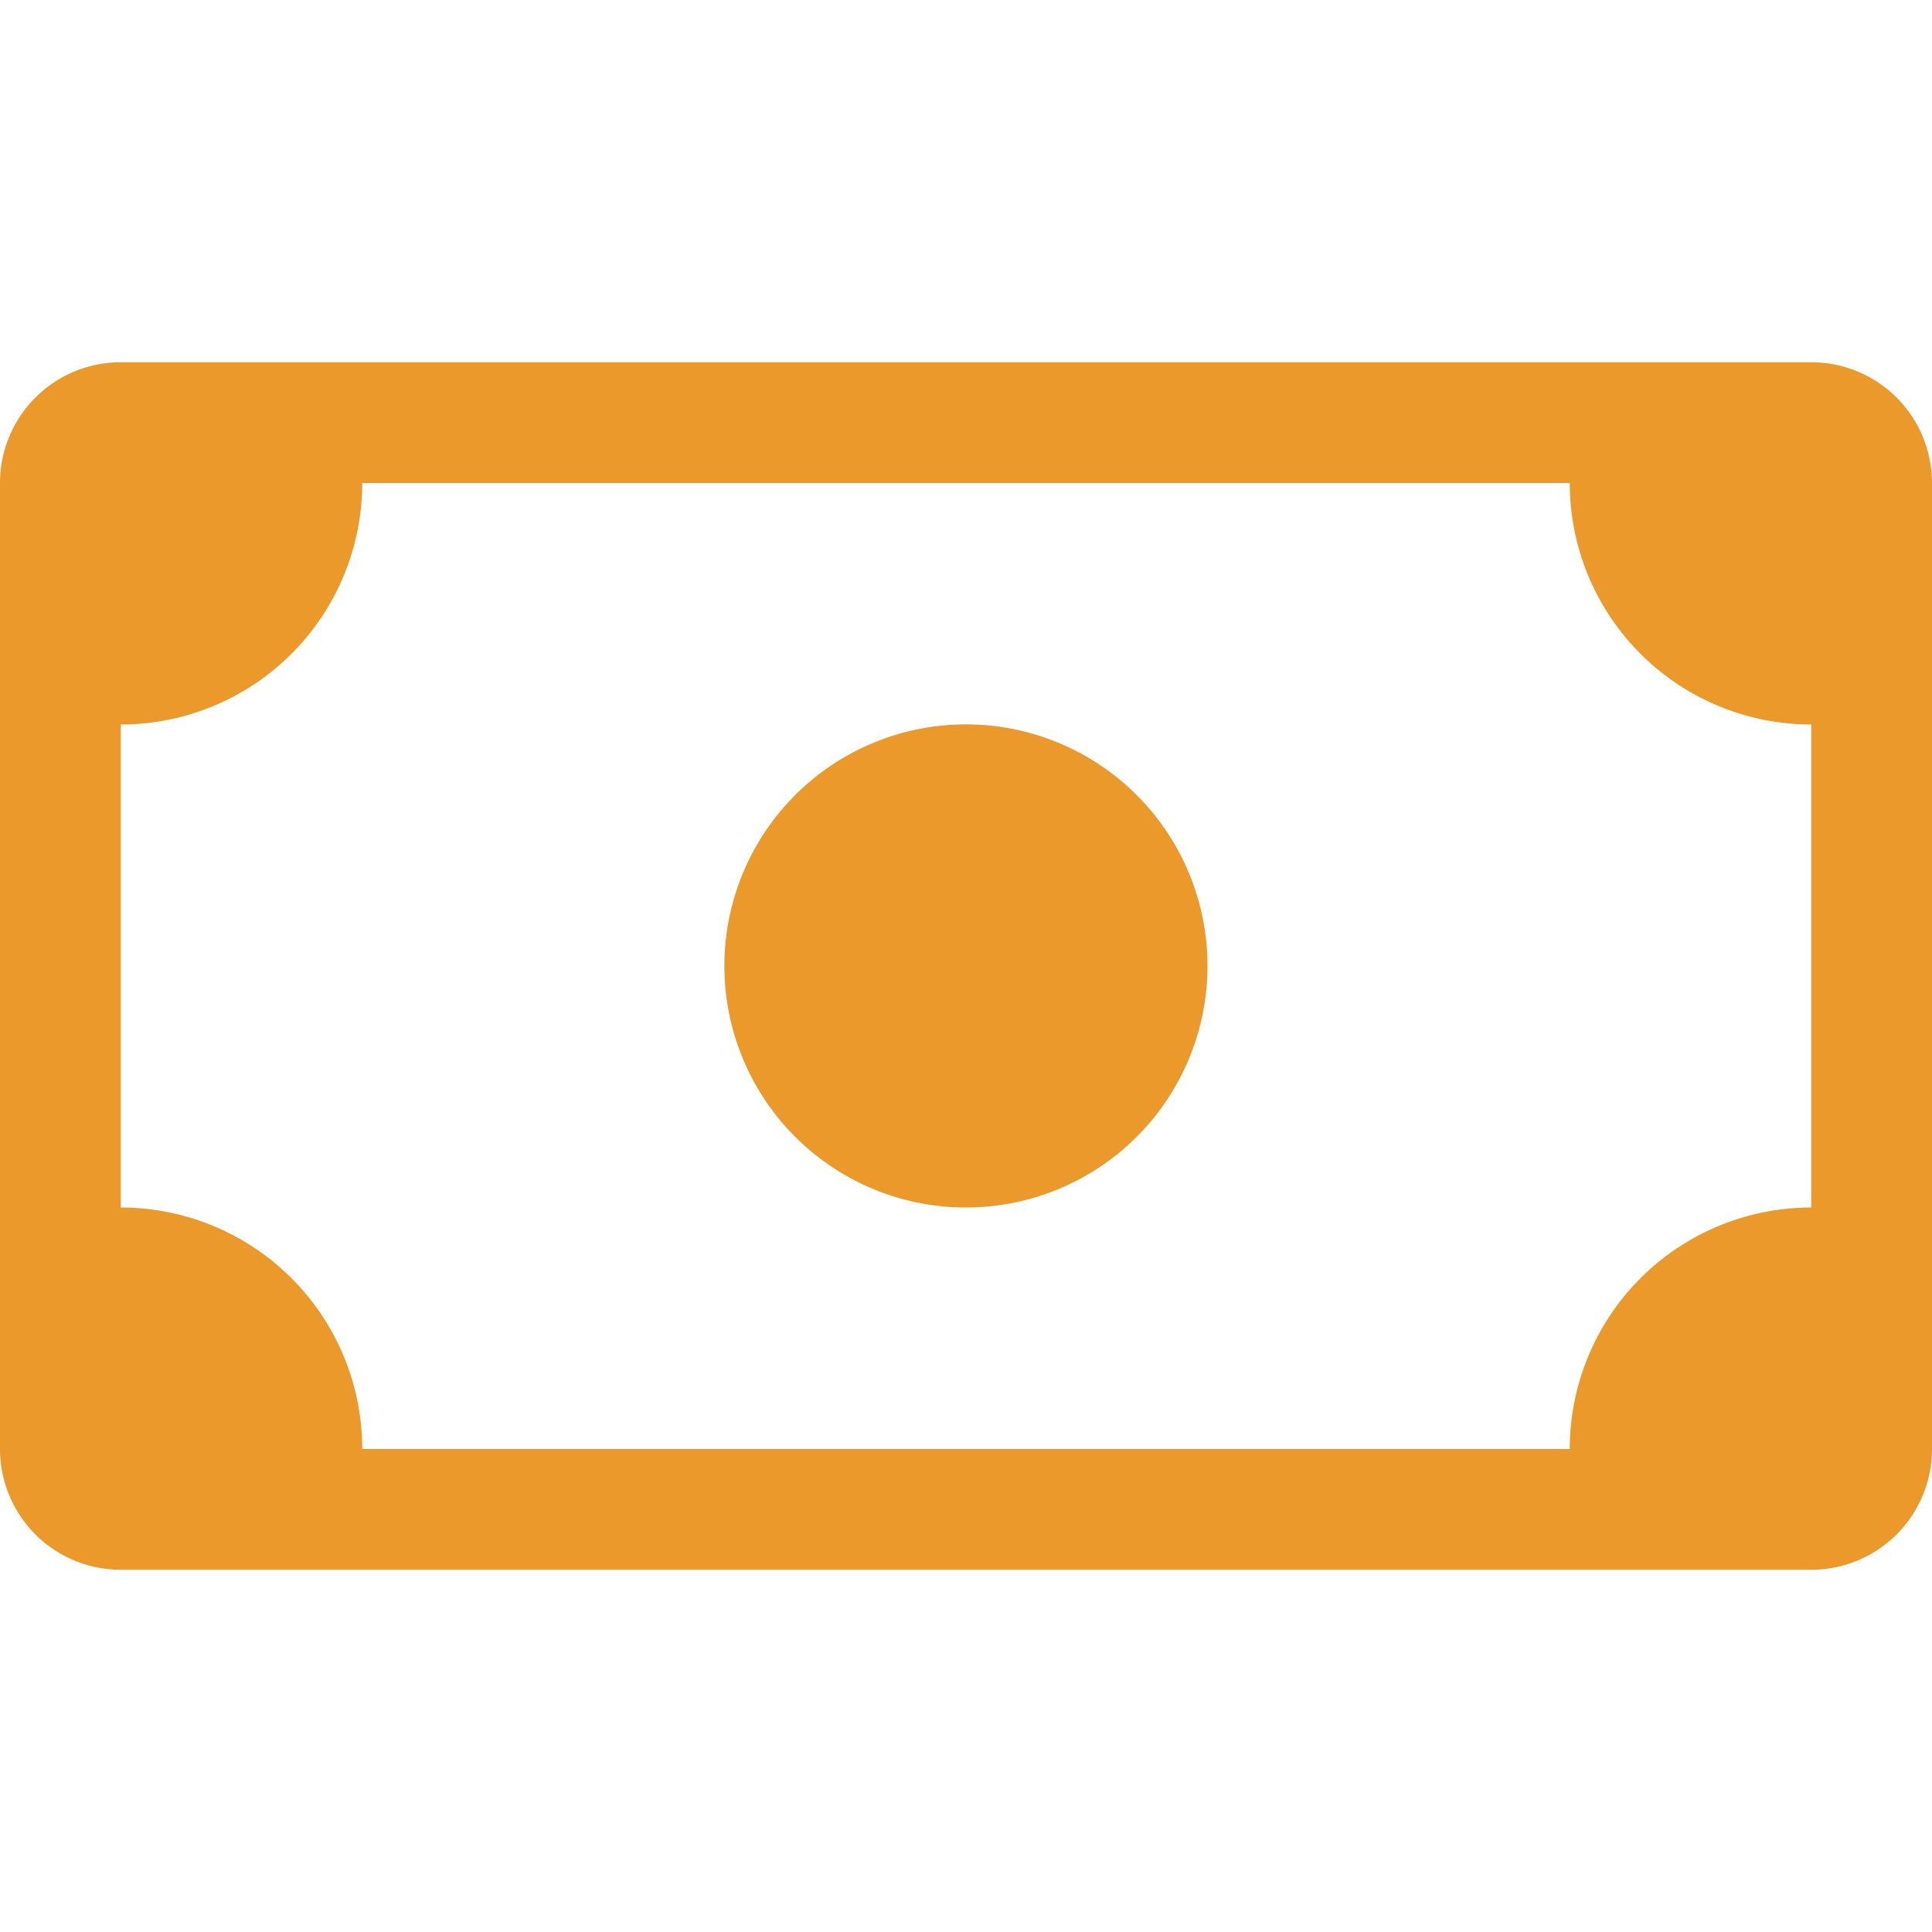 <svg xmlns="http://www.w3.org/2000/svg" width="16" height="16" viewBox="0 0 16 16"><path fill="#EB992B" d="M8 10a2 2 0 10-.001-4.001A2 2 0 008 10z"/><path fill="#EB992B" d="M0 4a1 1 0 011-1h14a1 1 0 011 1v8a1 1 0 01-1 1H1a1 1 0 01-1-1V4zm3 0a2 2 0 01-2 2v4a2 2 0 012 2h10a2 2 0 012-2V6a2 2 0 01-2-2H3z"/></svg>